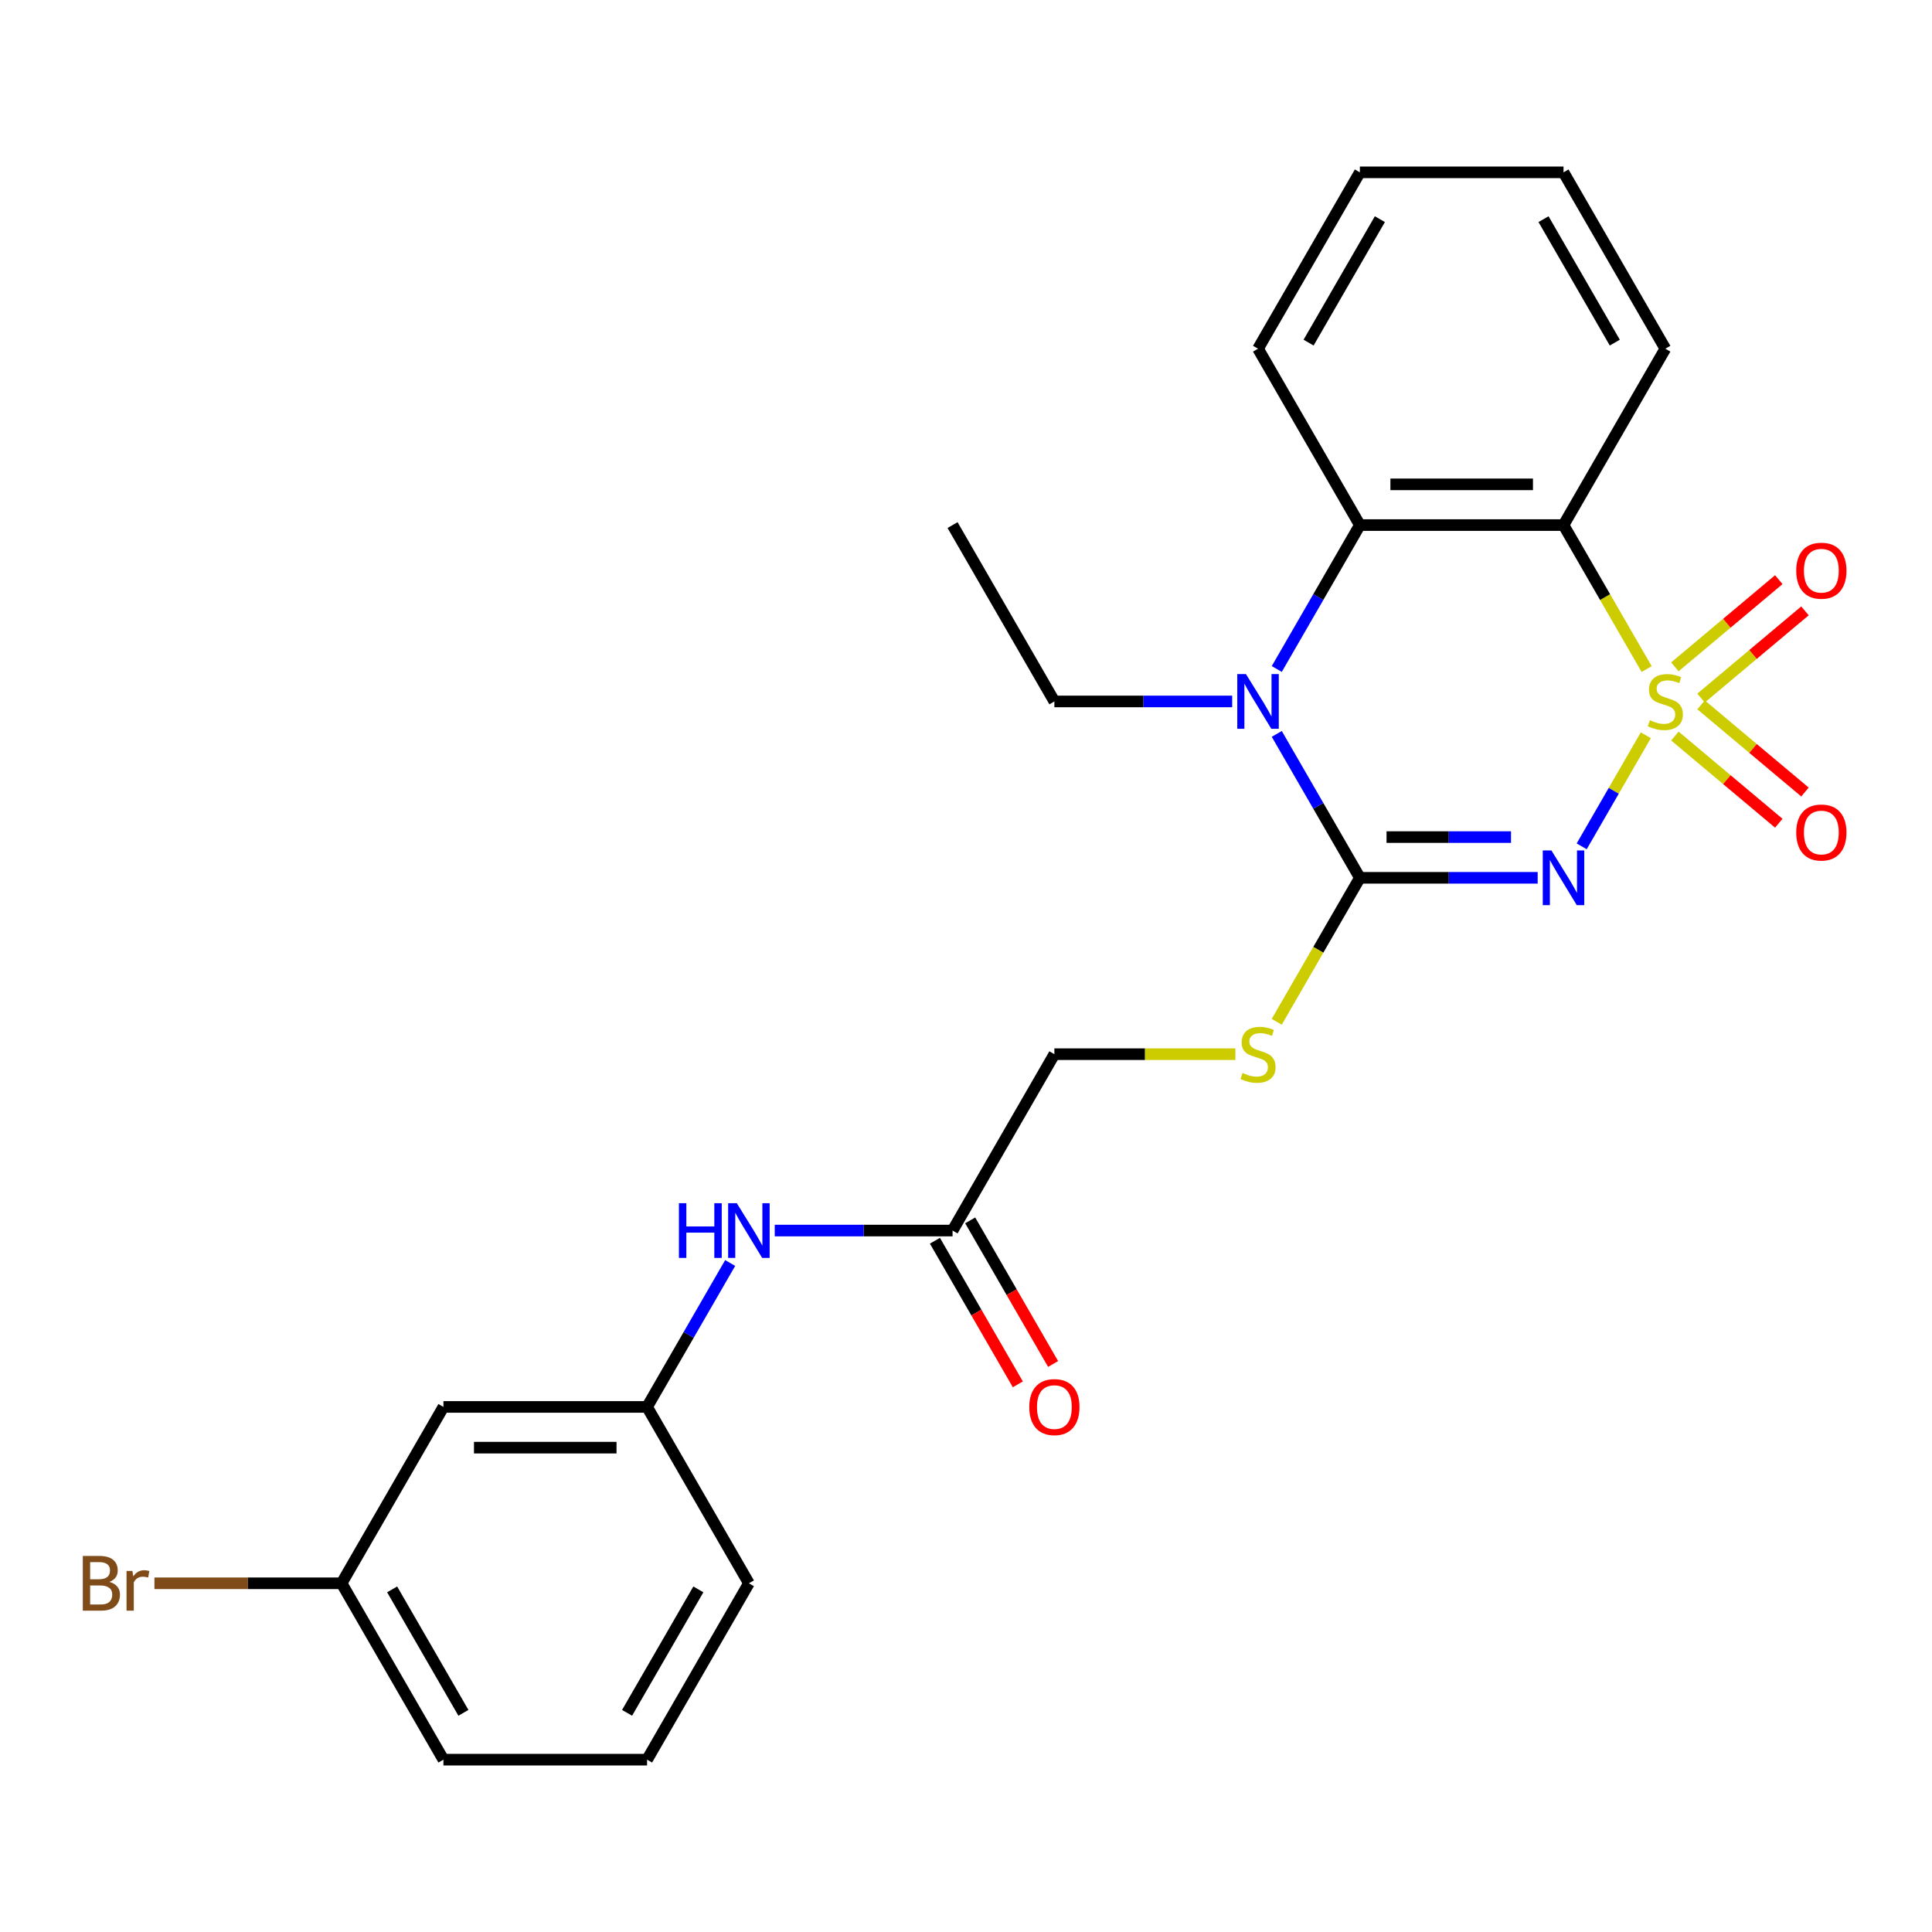 <?xml version='1.0' encoding='iso-8859-1'?>
<svg version='1.1' baseProfile='full'
              xmlns='http://www.w3.org/2000/svg'
                      xmlns:rdkit='http://www.rdkit.org/xml'
                      xmlns:xlink='http://www.w3.org/1999/xlink'
                  xml:space='preserve'
width='1000px' height='1000px' viewBox='0 0 1000 1000'>
<!-- END OF HEADER -->
<rect style='opacity:1.0;fill:#FFFFFF;stroke:none' width='1000' height='1000' x='0' y='0'> </rect>
<path class='bond-0' d='M 851.866,380.583 L 835.272,409.324' style='fill:none;fill-rule:evenodd;stroke:#CCCC00;stroke-width:6px;stroke-linecap:butt;stroke-linejoin:miter;stroke-opacity:1' />
<path class='bond-0' d='M 835.272,409.324 L 818.678,438.066' style='fill:none;fill-rule:evenodd;stroke:#0000FF;stroke-width:6px;stroke-linecap:butt;stroke-linejoin:miter;stroke-opacity:1' />
<path class='bond-2' d='M 852.305,346.312 L 830.789,309.046' style='fill:none;fill-rule:evenodd;stroke:#CCCC00;stroke-width:6px;stroke-linecap:butt;stroke-linejoin:miter;stroke-opacity:1' />
<path class='bond-2' d='M 830.789,309.046 L 809.273,271.779' style='fill:none;fill-rule:evenodd;stroke:#000000;stroke-width:6px;stroke-linecap:butt;stroke-linejoin:miter;stroke-opacity:1' />
<path class='bond-5' d='M 880.47,361.312 L 907.36,338.748' style='fill:none;fill-rule:evenodd;stroke:#CCCC00;stroke-width:6px;stroke-linecap:butt;stroke-linejoin:miter;stroke-opacity:1' />
<path class='bond-5' d='M 907.36,338.748 L 934.251,316.184' style='fill:none;fill-rule:evenodd;stroke:#FF0000;stroke-width:6px;stroke-linecap:butt;stroke-linejoin:miter;stroke-opacity:1' />
<path class='bond-5' d='M 866.918,345.162 L 893.809,322.598' style='fill:none;fill-rule:evenodd;stroke:#CCCC00;stroke-width:6px;stroke-linecap:butt;stroke-linejoin:miter;stroke-opacity:1' />
<path class='bond-5' d='M 893.809,322.598 L 920.699,300.035' style='fill:none;fill-rule:evenodd;stroke:#FF0000;stroke-width:6px;stroke-linecap:butt;stroke-linejoin:miter;stroke-opacity:1' />
<path class='bond-6' d='M 866.918,380.973 L 893.809,403.536' style='fill:none;fill-rule:evenodd;stroke:#CCCC00;stroke-width:6px;stroke-linecap:butt;stroke-linejoin:miter;stroke-opacity:1' />
<path class='bond-6' d='M 893.809,403.536 L 920.699,426.1' style='fill:none;fill-rule:evenodd;stroke:#FF0000;stroke-width:6px;stroke-linecap:butt;stroke-linejoin:miter;stroke-opacity:1' />
<path class='bond-6' d='M 880.47,364.823 L 907.36,387.387' style='fill:none;fill-rule:evenodd;stroke:#CCCC00;stroke-width:6px;stroke-linecap:butt;stroke-linejoin:miter;stroke-opacity:1' />
<path class='bond-6' d='M 907.36,387.387 L 934.251,409.95' style='fill:none;fill-rule:evenodd;stroke:#FF0000;stroke-width:6px;stroke-linecap:butt;stroke-linejoin:miter;stroke-opacity:1' />
<path class='bond-1' d='M 795.898,454.356 L 749.88,454.356' style='fill:none;fill-rule:evenodd;stroke:#0000FF;stroke-width:6px;stroke-linecap:butt;stroke-linejoin:miter;stroke-opacity:1' />
<path class='bond-1' d='M 749.88,454.356 L 703.863,454.356' style='fill:none;fill-rule:evenodd;stroke:#000000;stroke-width:6px;stroke-linecap:butt;stroke-linejoin:miter;stroke-opacity:1' />
<path class='bond-1' d='M 782.093,433.274 L 749.88,433.274' style='fill:none;fill-rule:evenodd;stroke:#0000FF;stroke-width:6px;stroke-linecap:butt;stroke-linejoin:miter;stroke-opacity:1' />
<path class='bond-1' d='M 749.88,433.274 L 717.668,433.274' style='fill:none;fill-rule:evenodd;stroke:#000000;stroke-width:6px;stroke-linecap:butt;stroke-linejoin:miter;stroke-opacity:1' />
<path class='bond-7' d='M 703.863,454.356 L 682.347,491.622' style='fill:none;fill-rule:evenodd;stroke:#000000;stroke-width:6px;stroke-linecap:butt;stroke-linejoin:miter;stroke-opacity:1' />
<path class='bond-7' d='M 682.347,491.622 L 660.831,528.889' style='fill:none;fill-rule:evenodd;stroke:#CCCC00;stroke-width:6px;stroke-linecap:butt;stroke-linejoin:miter;stroke-opacity:1' />
<path class='bond-25' d='M 703.863,454.356 L 682.358,417.109' style='fill:none;fill-rule:evenodd;stroke:#000000;stroke-width:6px;stroke-linecap:butt;stroke-linejoin:miter;stroke-opacity:1' />
<path class='bond-25' d='M 682.358,417.109 L 660.854,379.863' style='fill:none;fill-rule:evenodd;stroke:#0000FF;stroke-width:6px;stroke-linecap:butt;stroke-linejoin:miter;stroke-opacity:1' />
<path class='bond-4' d='M 809.273,271.779 L 703.863,271.779' style='fill:none;fill-rule:evenodd;stroke:#000000;stroke-width:6px;stroke-linecap:butt;stroke-linejoin:miter;stroke-opacity:1' />
<path class='bond-4' d='M 793.462,250.697 L 719.674,250.697' style='fill:none;fill-rule:evenodd;stroke:#000000;stroke-width:6px;stroke-linecap:butt;stroke-linejoin:miter;stroke-opacity:1' />
<path class='bond-16' d='M 809.273,271.779 L 861.979,180.491' style='fill:none;fill-rule:evenodd;stroke:#000000;stroke-width:6px;stroke-linecap:butt;stroke-linejoin:miter;stroke-opacity:1' />
<path class='bond-3' d='M 660.854,346.272 L 682.358,309.026' style='fill:none;fill-rule:evenodd;stroke:#0000FF;stroke-width:6px;stroke-linecap:butt;stroke-linejoin:miter;stroke-opacity:1' />
<path class='bond-3' d='M 682.358,309.026 L 703.863,271.779' style='fill:none;fill-rule:evenodd;stroke:#000000;stroke-width:6px;stroke-linecap:butt;stroke-linejoin:miter;stroke-opacity:1' />
<path class='bond-14' d='M 637.782,363.067 L 591.764,363.067' style='fill:none;fill-rule:evenodd;stroke:#0000FF;stroke-width:6px;stroke-linecap:butt;stroke-linejoin:miter;stroke-opacity:1' />
<path class='bond-14' d='M 591.764,363.067 L 545.747,363.067' style='fill:none;fill-rule:evenodd;stroke:#000000;stroke-width:6px;stroke-linecap:butt;stroke-linejoin:miter;stroke-opacity:1' />
<path class='bond-18' d='M 703.863,271.779 L 651.157,180.491' style='fill:none;fill-rule:evenodd;stroke:#000000;stroke-width:6px;stroke-linecap:butt;stroke-linejoin:miter;stroke-opacity:1' />
<path class='bond-13' d='M 639.442,545.644 L 592.594,545.644' style='fill:none;fill-rule:evenodd;stroke:#CCCC00;stroke-width:6px;stroke-linecap:butt;stroke-linejoin:miter;stroke-opacity:1' />
<path class='bond-13' d='M 592.594,545.644 L 545.747,545.644' style='fill:none;fill-rule:evenodd;stroke:#000000;stroke-width:6px;stroke-linecap:butt;stroke-linejoin:miter;stroke-opacity:1' />
<path class='bond-8' d='M 493.041,636.933 L 545.747,545.644' style='fill:none;fill-rule:evenodd;stroke:#000000;stroke-width:6px;stroke-linecap:butt;stroke-linejoin:miter;stroke-opacity:1' />
<path class='bond-9' d='M 493.041,636.933 L 447.023,636.933' style='fill:none;fill-rule:evenodd;stroke:#000000;stroke-width:6px;stroke-linecap:butt;stroke-linejoin:miter;stroke-opacity:1' />
<path class='bond-9' d='M 447.023,636.933 L 401.006,636.933' style='fill:none;fill-rule:evenodd;stroke:#0000FF;stroke-width:6px;stroke-linecap:butt;stroke-linejoin:miter;stroke-opacity:1' />
<path class='bond-12' d='M 483.912,642.203 L 505.37,679.37' style='fill:none;fill-rule:evenodd;stroke:#000000;stroke-width:6px;stroke-linecap:butt;stroke-linejoin:miter;stroke-opacity:1' />
<path class='bond-12' d='M 505.37,679.37 L 526.829,716.536' style='fill:none;fill-rule:evenodd;stroke:#FF0000;stroke-width:6px;stroke-linecap:butt;stroke-linejoin:miter;stroke-opacity:1' />
<path class='bond-12' d='M 502.17,631.662 L 523.628,668.829' style='fill:none;fill-rule:evenodd;stroke:#000000;stroke-width:6px;stroke-linecap:butt;stroke-linejoin:miter;stroke-opacity:1' />
<path class='bond-12' d='M 523.628,668.829 L 545.086,705.995' style='fill:none;fill-rule:evenodd;stroke:#FF0000;stroke-width:6px;stroke-linecap:butt;stroke-linejoin:miter;stroke-opacity:1' />
<path class='bond-10' d='M 377.934,653.728 L 356.429,690.974' style='fill:none;fill-rule:evenodd;stroke:#0000FF;stroke-width:6px;stroke-linecap:butt;stroke-linejoin:miter;stroke-opacity:1' />
<path class='bond-10' d='M 356.429,690.974 L 334.925,728.221' style='fill:none;fill-rule:evenodd;stroke:#000000;stroke-width:6px;stroke-linecap:butt;stroke-linejoin:miter;stroke-opacity:1' />
<path class='bond-11' d='M 334.925,728.221 L 229.514,728.221' style='fill:none;fill-rule:evenodd;stroke:#000000;stroke-width:6px;stroke-linecap:butt;stroke-linejoin:miter;stroke-opacity:1' />
<path class='bond-11' d='M 319.113,749.303 L 245.326,749.303' style='fill:none;fill-rule:evenodd;stroke:#000000;stroke-width:6px;stroke-linecap:butt;stroke-linejoin:miter;stroke-opacity:1' />
<path class='bond-20' d='M 334.925,728.221 L 387.63,819.509' style='fill:none;fill-rule:evenodd;stroke:#000000;stroke-width:6px;stroke-linecap:butt;stroke-linejoin:miter;stroke-opacity:1' />
<path class='bond-15' d='M 229.514,728.221 L 176.809,819.509' style='fill:none;fill-rule:evenodd;stroke:#000000;stroke-width:6px;stroke-linecap:butt;stroke-linejoin:miter;stroke-opacity:1' />
<path class='bond-22' d='M 545.747,363.067 L 493.041,271.779' style='fill:none;fill-rule:evenodd;stroke:#000000;stroke-width:6px;stroke-linecap:butt;stroke-linejoin:miter;stroke-opacity:1' />
<path class='bond-17' d='M 176.809,819.509 L 128.371,819.509' style='fill:none;fill-rule:evenodd;stroke:#000000;stroke-width:6px;stroke-linecap:butt;stroke-linejoin:miter;stroke-opacity:1' />
<path class='bond-17' d='M 128.371,819.509 L 79.933,819.509' style='fill:none;fill-rule:evenodd;stroke:#7F4C19;stroke-width:6px;stroke-linecap:butt;stroke-linejoin:miter;stroke-opacity:1' />
<path class='bond-27' d='M 176.809,819.509 L 229.514,910.798' style='fill:none;fill-rule:evenodd;stroke:#000000;stroke-width:6px;stroke-linecap:butt;stroke-linejoin:miter;stroke-opacity:1' />
<path class='bond-27' d='M 202.972,822.662 L 239.866,886.563' style='fill:none;fill-rule:evenodd;stroke:#000000;stroke-width:6px;stroke-linecap:butt;stroke-linejoin:miter;stroke-opacity:1' />
<path class='bond-23' d='M 861.979,180.491 L 809.273,89.202' style='fill:none;fill-rule:evenodd;stroke:#000000;stroke-width:6px;stroke-linecap:butt;stroke-linejoin:miter;stroke-opacity:1' />
<path class='bond-23' d='M 835.815,177.338 L 798.922,113.437' style='fill:none;fill-rule:evenodd;stroke:#000000;stroke-width:6px;stroke-linecap:butt;stroke-linejoin:miter;stroke-opacity:1' />
<path class='bond-26' d='M 651.157,180.491 L 703.863,89.202' style='fill:none;fill-rule:evenodd;stroke:#000000;stroke-width:6px;stroke-linecap:butt;stroke-linejoin:miter;stroke-opacity:1' />
<path class='bond-26' d='M 677.321,177.338 L 714.215,113.437' style='fill:none;fill-rule:evenodd;stroke:#000000;stroke-width:6px;stroke-linecap:butt;stroke-linejoin:miter;stroke-opacity:1' />
<path class='bond-19' d='M 334.925,910.798 L 387.63,819.509' style='fill:none;fill-rule:evenodd;stroke:#000000;stroke-width:6px;stroke-linecap:butt;stroke-linejoin:miter;stroke-opacity:1' />
<path class='bond-19' d='M 324.573,886.563 L 361.467,822.662' style='fill:none;fill-rule:evenodd;stroke:#000000;stroke-width:6px;stroke-linecap:butt;stroke-linejoin:miter;stroke-opacity:1' />
<path class='bond-21' d='M 334.925,910.798 L 229.514,910.798' style='fill:none;fill-rule:evenodd;stroke:#000000;stroke-width:6px;stroke-linecap:butt;stroke-linejoin:miter;stroke-opacity:1' />
<path class='bond-24' d='M 809.273,89.202 L 703.863,89.202' style='fill:none;fill-rule:evenodd;stroke:#000000;stroke-width:6px;stroke-linecap:butt;stroke-linejoin:miter;stroke-opacity:1' />
<path  class='atom-0' d='M 853.979 372.787
Q 854.299 372.907, 855.619 373.467
Q 856.939 374.027, 858.379 374.387
Q 859.859 374.707, 861.299 374.707
Q 863.979 374.707, 865.539 373.427
Q 867.099 372.107, 867.099 369.827
Q 867.099 368.267, 866.299 367.307
Q 865.539 366.347, 864.339 365.827
Q 863.139 365.307, 861.139 364.707
Q 858.619 363.947, 857.099 363.227
Q 855.619 362.507, 854.539 360.987
Q 853.499 359.467, 853.499 356.907
Q 853.499 353.347, 855.899 351.147
Q 858.339 348.947, 863.139 348.947
Q 866.419 348.947, 870.139 350.507
L 869.219 353.587
Q 865.819 352.187, 863.259 352.187
Q 860.499 352.187, 858.979 353.347
Q 857.459 354.467, 857.499 356.427
Q 857.499 357.947, 858.259 358.867
Q 859.059 359.787, 860.179 360.307
Q 861.339 360.827, 863.259 361.427
Q 865.819 362.227, 867.339 363.027
Q 868.859 363.827, 869.939 365.467
Q 871.059 367.067, 871.059 369.827
Q 871.059 373.747, 868.419 375.867
Q 865.819 377.947, 861.459 377.947
Q 858.939 377.947, 857.019 377.387
Q 855.139 376.867, 852.899 375.947
L 853.979 372.787
' fill='#CCCC00'/>
<path  class='atom-1' d='M 803.013 440.196
L 812.293 455.196
Q 813.213 456.676, 814.693 459.356
Q 816.173 462.036, 816.253 462.196
L 816.253 440.196
L 820.013 440.196
L 820.013 468.516
L 816.133 468.516
L 806.173 452.116
Q 805.013 450.196, 803.773 447.996
Q 802.573 445.796, 802.213 445.116
L 802.213 468.516
L 798.533 468.516
L 798.533 440.196
L 803.013 440.196
' fill='#0000FF'/>
<path  class='atom-4' d='M 644.897 348.907
L 654.177 363.907
Q 655.097 365.387, 656.577 368.067
Q 658.057 370.747, 658.137 370.907
L 658.137 348.907
L 661.897 348.907
L 661.897 377.227
L 658.017 377.227
L 648.057 360.827
Q 646.897 358.907, 645.657 356.707
Q 644.457 354.507, 644.097 353.827
L 644.097 377.227
L 640.417 377.227
L 640.417 348.907
L 644.897 348.907
' fill='#0000FF'/>
<path  class='atom-6' d='M 929.728 295.391
Q 929.728 288.591, 933.088 284.791
Q 936.448 280.991, 942.728 280.991
Q 949.008 280.991, 952.368 284.791
Q 955.728 288.591, 955.728 295.391
Q 955.728 302.271, 952.328 306.191
Q 948.928 310.071, 942.728 310.071
Q 936.488 310.071, 933.088 306.191
Q 929.728 302.311, 929.728 295.391
M 942.728 306.871
Q 947.048 306.871, 949.368 303.991
Q 951.728 301.071, 951.728 295.391
Q 951.728 289.831, 949.368 287.031
Q 947.048 284.191, 942.728 284.191
Q 938.408 284.191, 936.048 286.991
Q 933.728 289.791, 933.728 295.391
Q 933.728 301.111, 936.048 303.991
Q 938.408 306.871, 942.728 306.871
' fill='#FF0000'/>
<path  class='atom-7' d='M 929.728 430.904
Q 929.728 424.104, 933.088 420.304
Q 936.448 416.504, 942.728 416.504
Q 949.008 416.504, 952.368 420.304
Q 955.728 424.104, 955.728 430.904
Q 955.728 437.784, 952.328 441.704
Q 948.928 445.584, 942.728 445.584
Q 936.488 445.584, 933.088 441.704
Q 929.728 437.824, 929.728 430.904
M 942.728 442.384
Q 947.048 442.384, 949.368 439.504
Q 951.728 436.584, 951.728 430.904
Q 951.728 425.344, 949.368 422.544
Q 947.048 419.704, 942.728 419.704
Q 938.408 419.704, 936.048 422.504
Q 933.728 425.304, 933.728 430.904
Q 933.728 436.624, 936.048 439.504
Q 938.408 442.384, 942.728 442.384
' fill='#FF0000'/>
<path  class='atom-8' d='M 643.157 555.364
Q 643.477 555.484, 644.797 556.044
Q 646.117 556.604, 647.557 556.964
Q 649.037 557.284, 650.477 557.284
Q 653.157 557.284, 654.717 556.004
Q 656.277 554.684, 656.277 552.404
Q 656.277 550.844, 655.477 549.884
Q 654.717 548.924, 653.517 548.404
Q 652.317 547.884, 650.317 547.284
Q 647.797 546.524, 646.277 545.804
Q 644.797 545.084, 643.717 543.564
Q 642.677 542.044, 642.677 539.484
Q 642.677 535.924, 645.077 533.724
Q 647.517 531.524, 652.317 531.524
Q 655.597 531.524, 659.317 533.084
L 658.397 536.164
Q 654.997 534.764, 652.437 534.764
Q 649.677 534.764, 648.157 535.924
Q 646.637 537.044, 646.677 539.004
Q 646.677 540.524, 647.437 541.444
Q 648.237 542.364, 649.357 542.884
Q 650.517 543.404, 652.437 544.004
Q 654.997 544.804, 656.517 545.604
Q 658.037 546.404, 659.117 548.044
Q 660.237 549.644, 660.237 552.404
Q 660.237 556.324, 657.597 558.444
Q 654.997 560.524, 650.637 560.524
Q 648.117 560.524, 646.197 559.964
Q 644.317 559.444, 642.077 558.524
L 643.157 555.364
' fill='#CCCC00'/>
<path  class='atom-10' d='M 351.41 622.773
L 355.25 622.773
L 355.25 634.813
L 369.73 634.813
L 369.73 622.773
L 373.57 622.773
L 373.57 651.093
L 369.73 651.093
L 369.73 638.013
L 355.25 638.013
L 355.25 651.093
L 351.41 651.093
L 351.41 622.773
' fill='#0000FF'/>
<path  class='atom-10' d='M 381.37 622.773
L 390.65 637.773
Q 391.57 639.253, 393.05 641.933
Q 394.53 644.613, 394.61 644.773
L 394.61 622.773
L 398.37 622.773
L 398.37 651.093
L 394.49 651.093
L 384.53 634.693
Q 383.37 632.773, 382.13 630.573
Q 380.93 628.373, 380.57 627.693
L 380.57 651.093
L 376.89 651.093
L 376.89 622.773
L 381.37 622.773
' fill='#0000FF'/>
<path  class='atom-13' d='M 532.747 728.301
Q 532.747 721.501, 536.107 717.701
Q 539.467 713.901, 545.747 713.901
Q 552.027 713.901, 555.387 717.701
Q 558.747 721.501, 558.747 728.301
Q 558.747 735.181, 555.347 739.101
Q 551.947 742.981, 545.747 742.981
Q 539.507 742.981, 536.107 739.101
Q 532.747 735.221, 532.747 728.301
M 545.747 739.781
Q 550.067 739.781, 552.387 736.901
Q 554.747 733.981, 554.747 728.301
Q 554.747 722.741, 552.387 719.941
Q 550.067 717.101, 545.747 717.101
Q 541.427 717.101, 539.067 719.901
Q 536.747 722.701, 536.747 728.301
Q 536.747 734.021, 539.067 736.901
Q 541.427 739.781, 545.747 739.781
' fill='#FF0000'/>
<path  class='atom-18' d='M 56.618 818.789
Q 59.338 819.549, 60.698 821.229
Q 62.098 822.869, 62.098 825.309
Q 62.098 829.229, 59.578 831.469
Q 57.098 833.669, 52.378 833.669
L 42.858 833.669
L 42.858 805.349
L 51.218 805.349
Q 56.058 805.349, 58.498 807.309
Q 60.938 809.269, 60.938 812.869
Q 60.938 817.149, 56.618 818.789
M 46.658 808.549
L 46.658 817.429
L 51.218 817.429
Q 54.018 817.429, 55.458 816.309
Q 56.938 815.149, 56.938 812.869
Q 56.938 808.549, 51.218 808.549
L 46.658 808.549
M 52.378 830.469
Q 55.138 830.469, 56.618 829.149
Q 58.098 827.829, 58.098 825.309
Q 58.098 822.989, 56.458 821.829
Q 54.858 820.629, 51.778 820.629
L 46.658 820.629
L 46.658 830.469
L 52.378 830.469
' fill='#7F4C19'/>
<path  class='atom-18' d='M 68.538 813.109
L 68.978 815.949
Q 71.138 812.749, 74.658 812.749
Q 75.778 812.749, 77.298 813.149
L 76.698 816.509
Q 74.978 816.109, 74.018 816.109
Q 72.338 816.109, 71.218 816.789
Q 70.138 817.429, 69.258 818.989
L 69.258 833.669
L 65.498 833.669
L 65.498 813.109
L 68.538 813.109
' fill='#7F4C19'/>
</svg>
